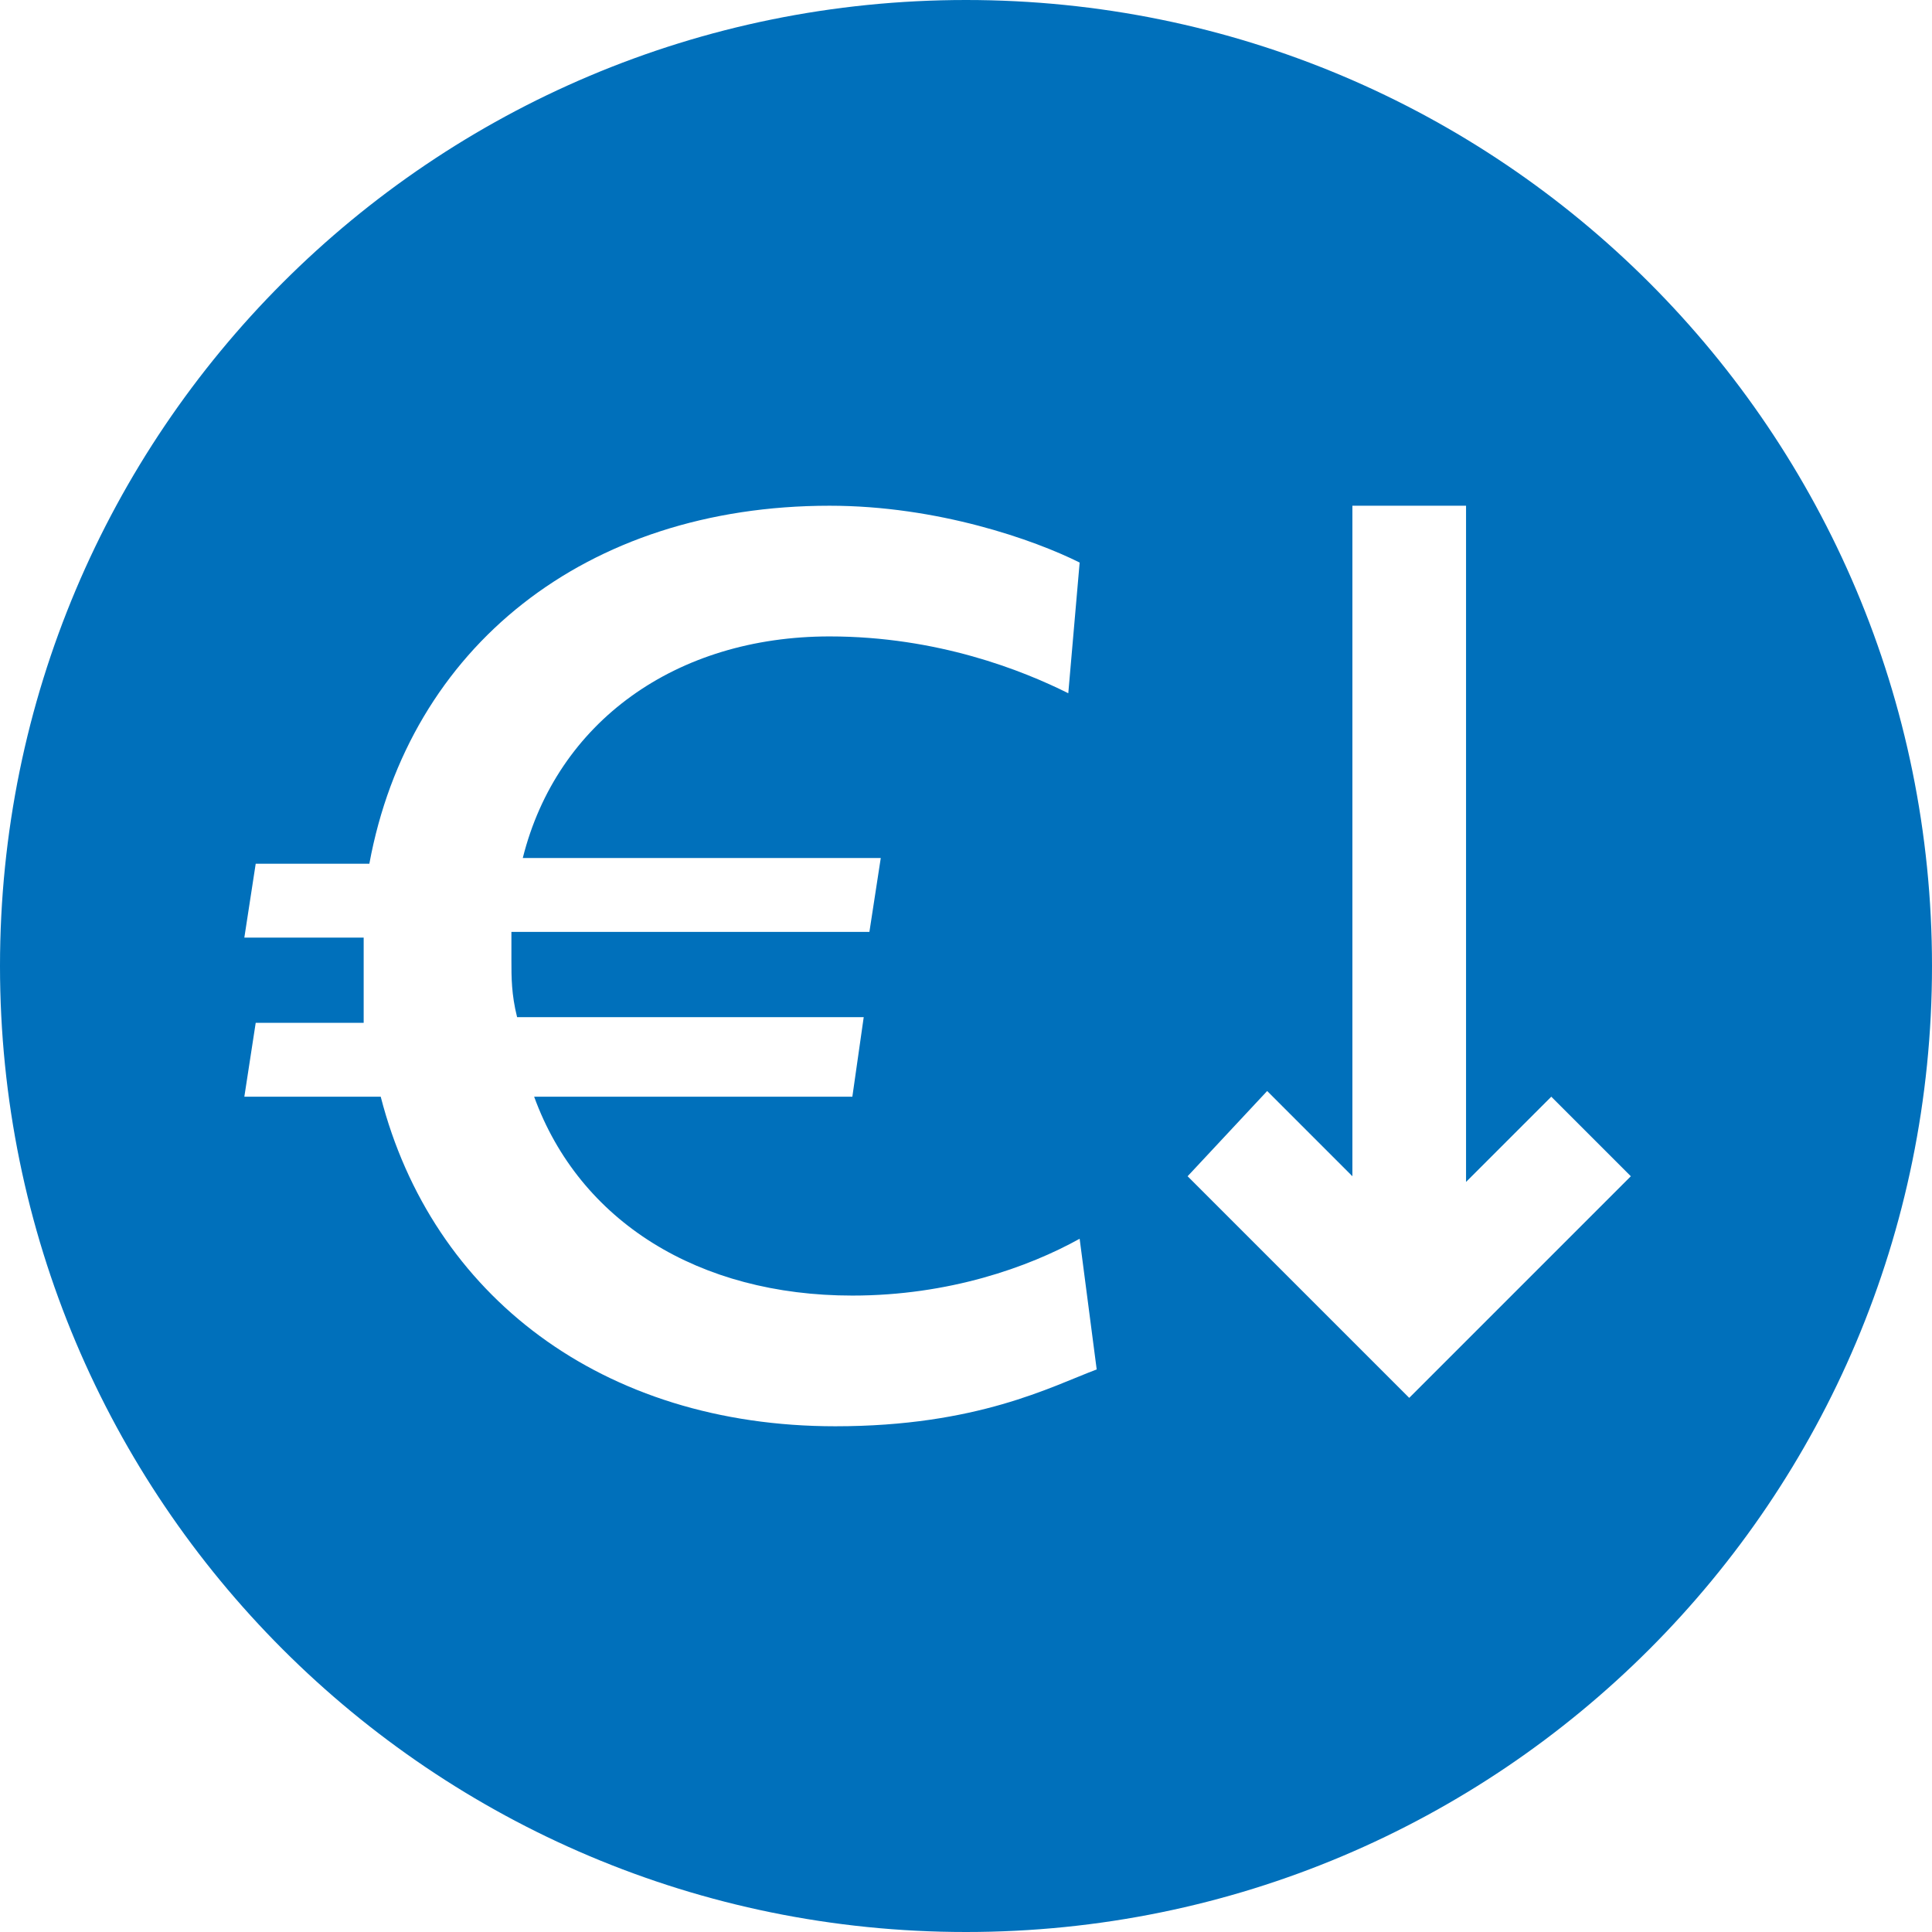 <?xml version="1.0" encoding="utf-8"?>
<!-- Generator: Adobe Illustrator 25.3.1, SVG Export Plug-In . SVG Version: 6.00 Build 0)  -->
<svg version="1.1" id="Calque_1" xmlns="http://www.w3.org/2000/svg" xmlns:xlink="http://www.w3.org/1999/xlink" x="0px" y="0px"
	 viewBox="0 0 34 34" style="enable-background:new 0 0 34 34;" xml:space="preserve">
<style type="text/css">
	.st0{fill:#0070BB;}
</style>
<path class="st0" d="M17,0C7.6,0,0,7.6,0,17s7.6,17,17,17s17-7.6,17-17S26.4,0,17,0z M14.7,25.1c-4.1,0-7.1-2.3-8-5.8H4.3L4.5,18
	h1.9c0-0.3,0-0.6,0-1c0-0.2,0-0.4,0-0.5H4.3l0.2-1.3h2c0.7-3.8,3.8-6.3,8.1-6.3c1.9,0,3.6,0.6,4.4,1l-0.2,2.3c-0.8-0.4-2.3-1-4.2-1
	c-2.7,0-4.8,1.5-5.4,3.9h6.3l-0.2,1.3H9c0,0.2,0,0.4,0,0.5c0,0.3,0,0.6,0.1,1h6.1L15,19.3H9.4c0.8,2.2,2.9,3.5,5.6,3.5
	c1.7,0,3.1-0.5,4-1l0.3,2.3C18.5,24.4,17.2,25.1,14.7,25.1z M22.3,19.2l1.5,1.5V8.9h2v11.9l1.5-1.5l1.4,1.4l-3.9,3.9l-3.9-3.9
	L22.3,19.2z"/>
</svg>
